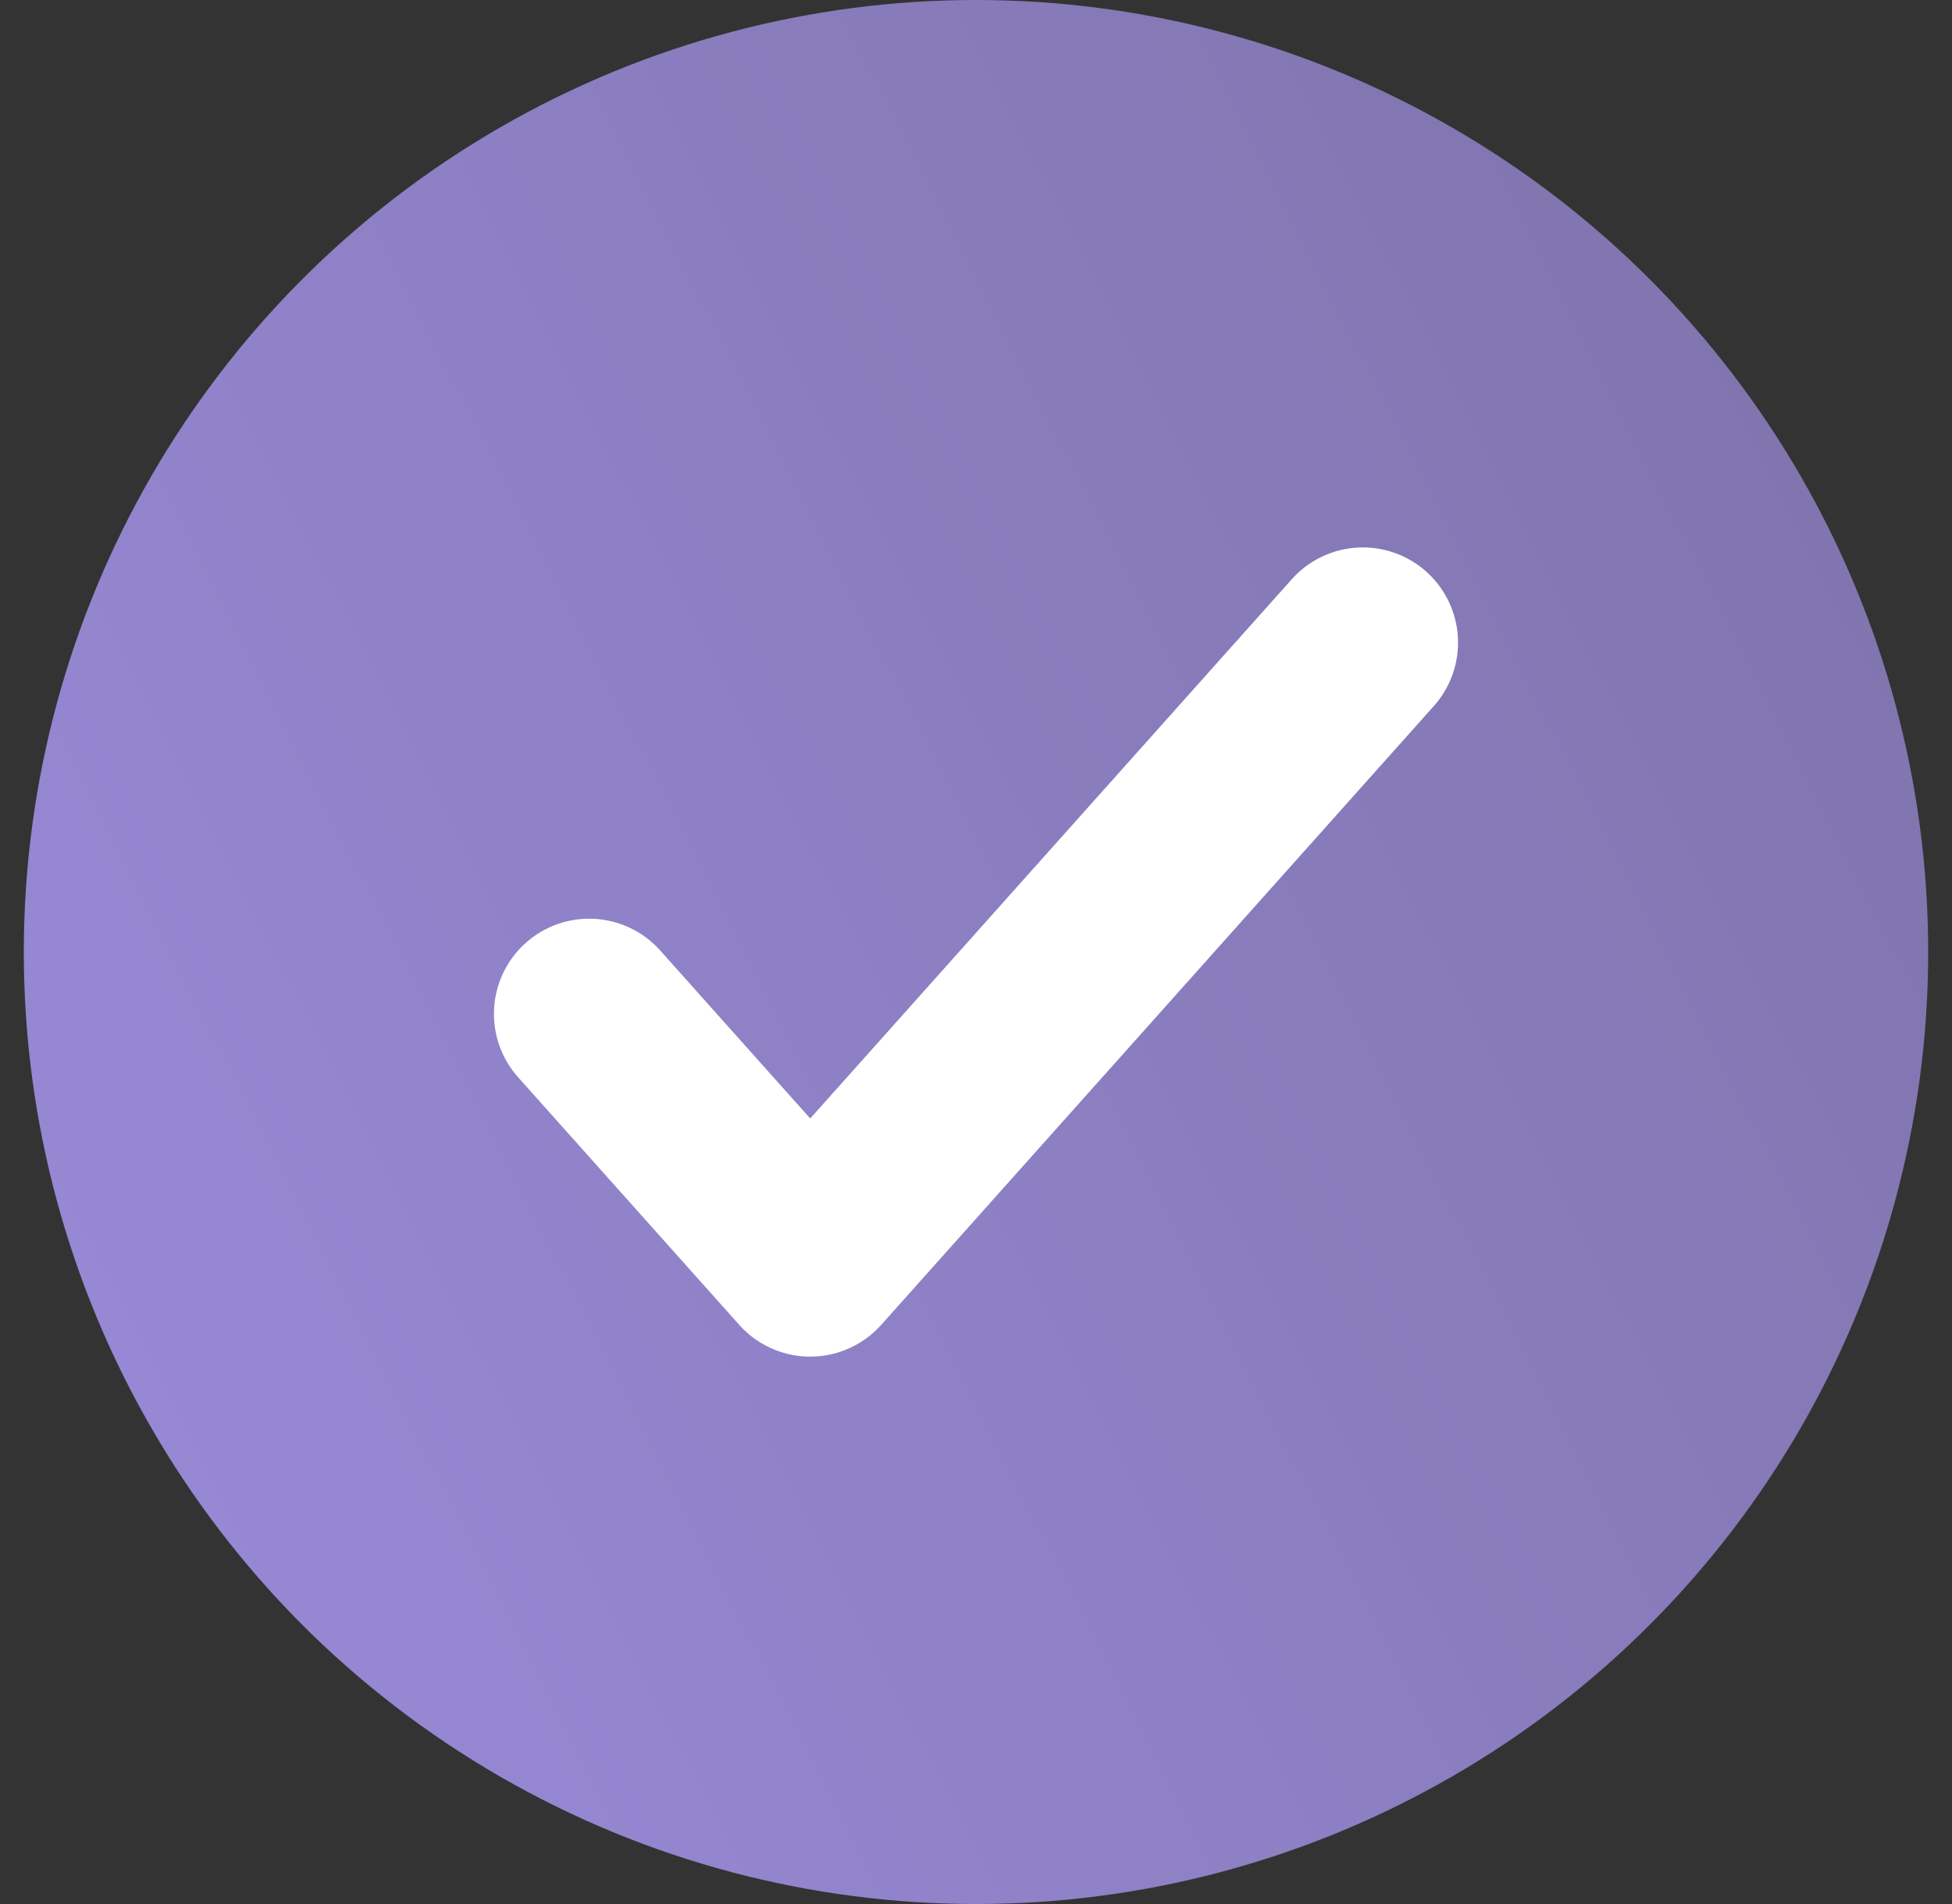 <svg width="41" height="40" viewBox="0 0 41 40" fill="none" xmlns="http://www.w3.org/2000/svg">
<rect x="0" y="0" width="41" height="40" fill="#333333" stroke="none"/>
<g clip-path="url(#clip0_7837_3583)">
<circle cx="20.5" cy="20" r="20" fill="url(#paint0_linear_7837_3583)"/>
<path d="M12.375 21.3L17.018 26.5L28.625 13.5" stroke="white" stroke-width="4" stroke-linecap="round" stroke-linejoin="round"/>
</g>
<defs>
<linearGradient id="paint0_linear_7837_3583" x1="40.5" y1="-2.7025e-06" x2="-7.431" y2="24.455" gradientUnits="userSpaceOnUse">
<stop stop-color="#7D72A9"/>
<stop offset="1" stop-color="#9A8BDA"/>
</linearGradient>
<clipPath id="clip0_7837_3583">
<rect width="40" height="40" fill="white" transform="translate(0.5)"/>
</clipPath>
</defs>
</svg>
